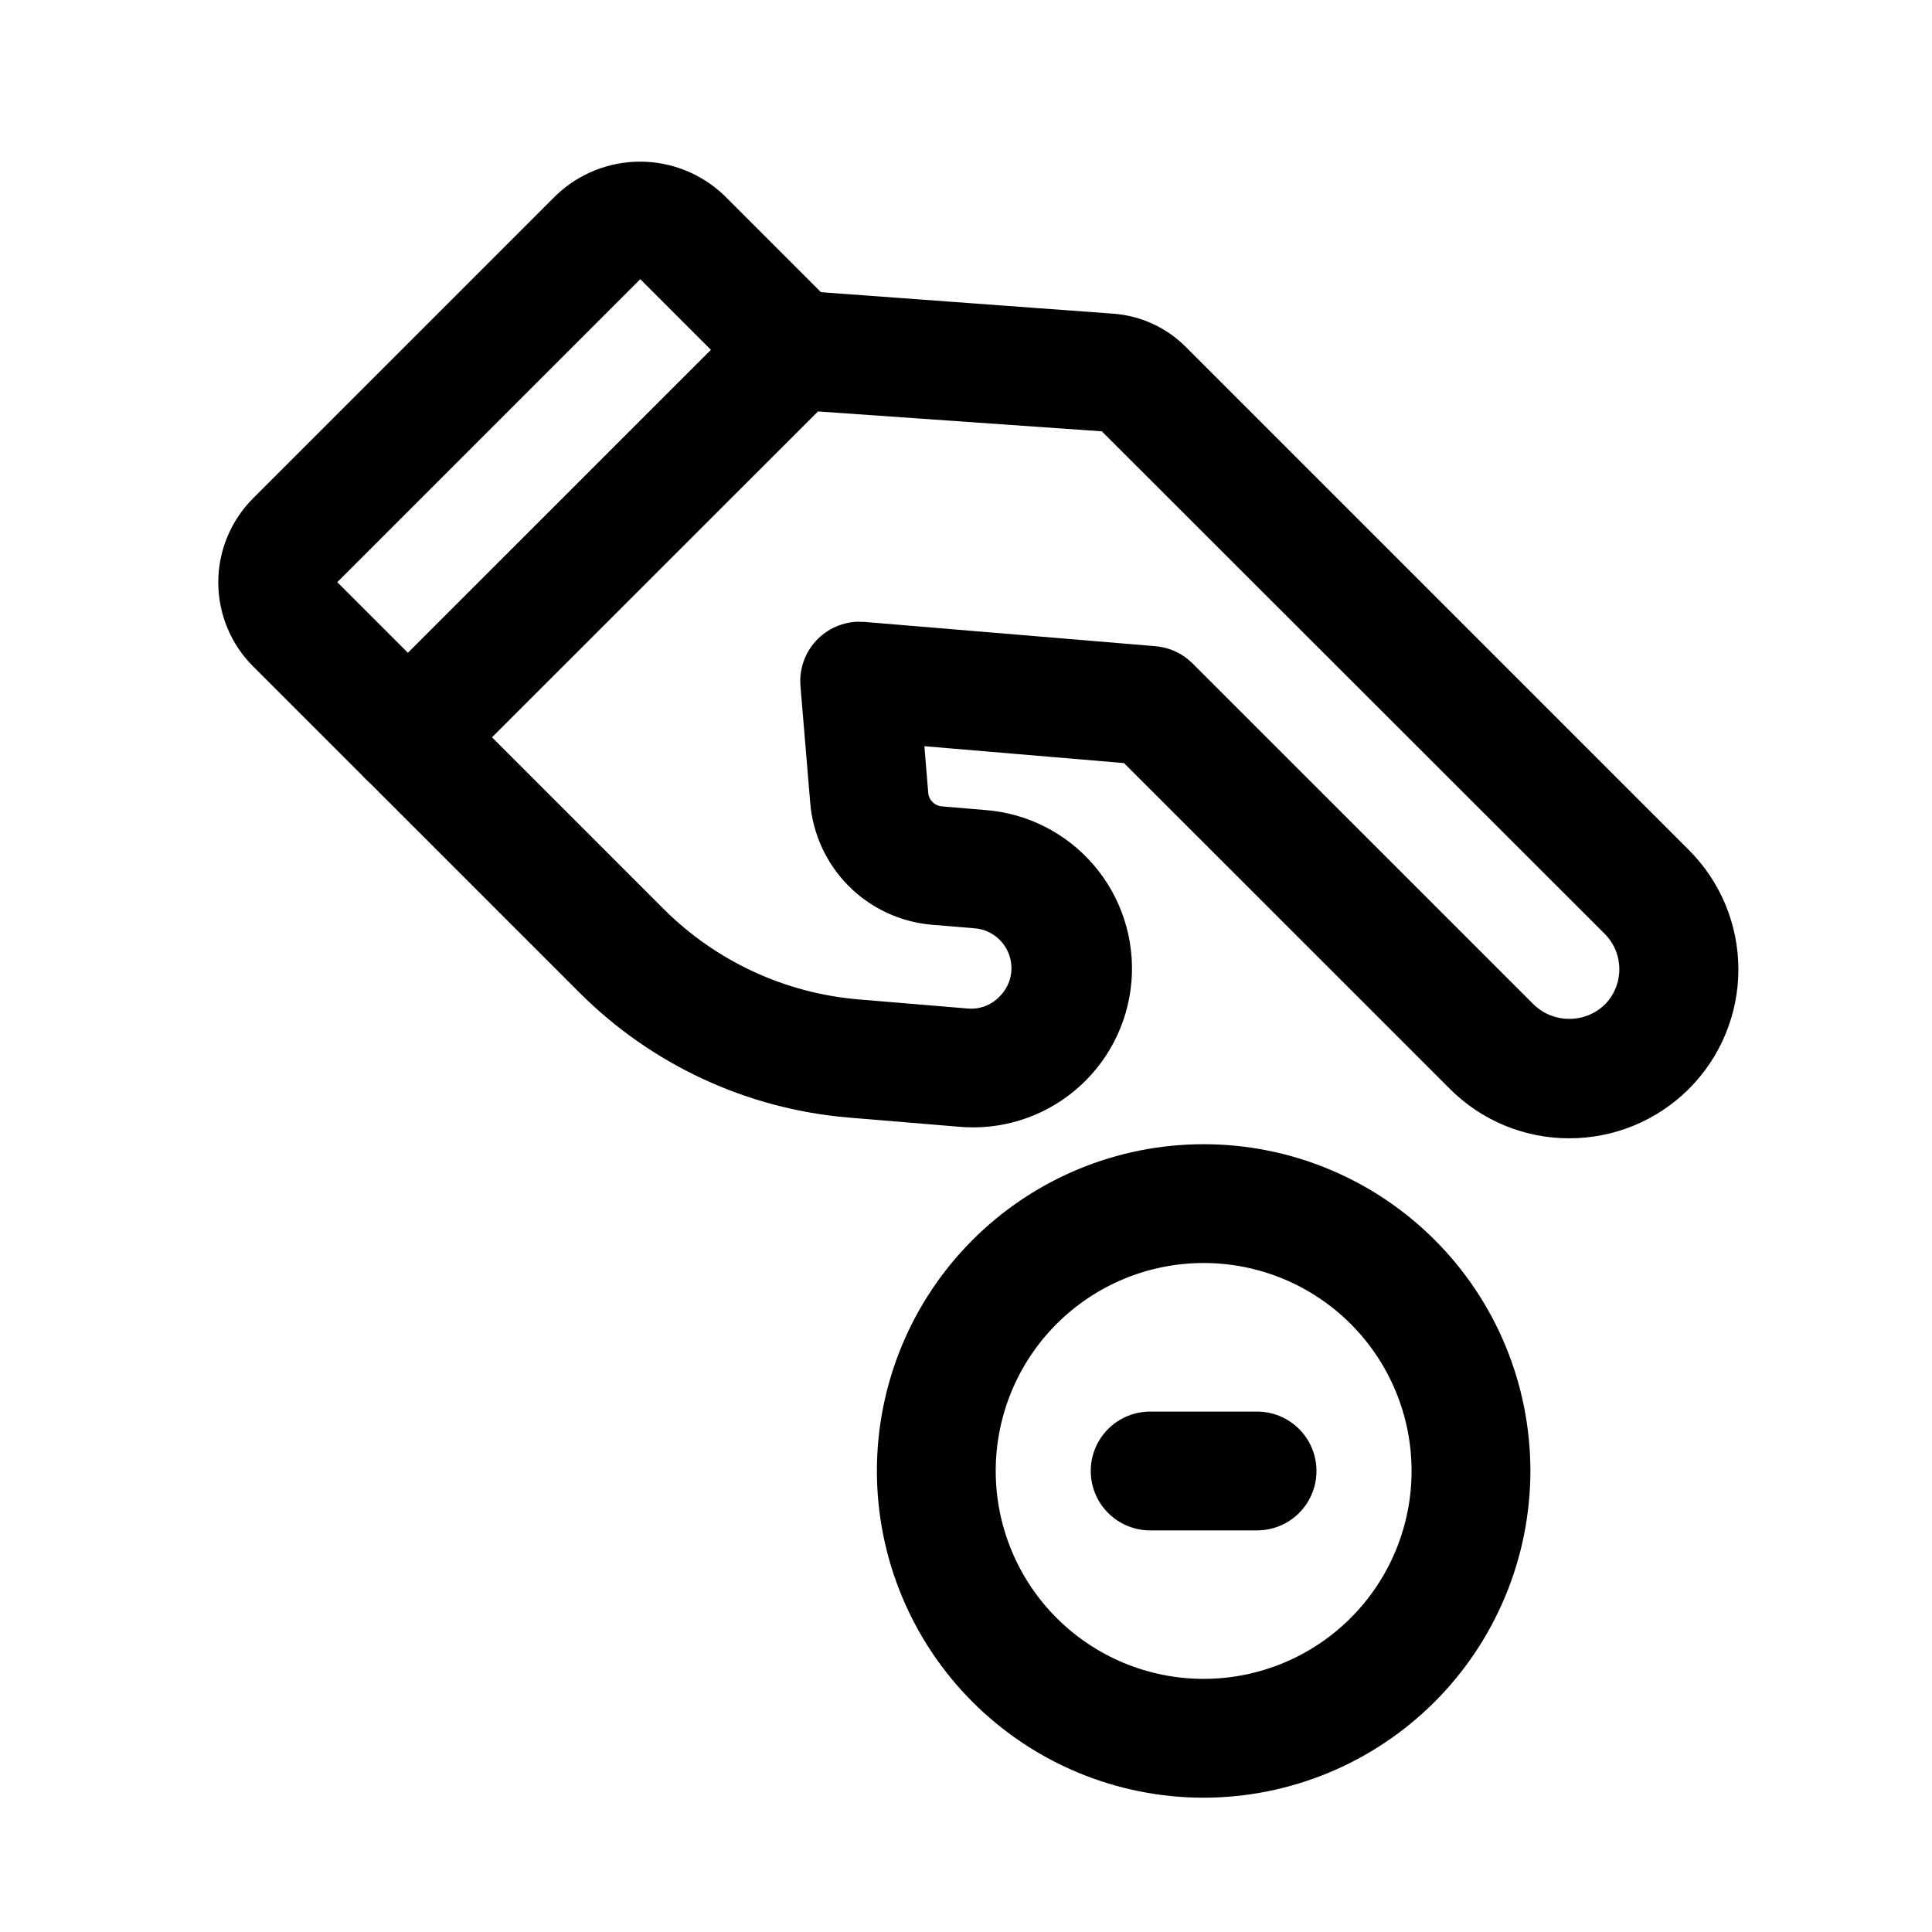 <?xml version="1.0" encoding="UTF-8"?>
<!-- Uploaded to: ICON Repo, www.iconrepo.com, Generator: ICON Repo Mixer Tools -->
<svg fill="#000000" width="800px" height="800px" version="1.1" viewBox="144 144 512 512" xmlns="http://www.w3.org/2000/svg">
 <g>
  <path d="m252.1 355.11c-4.176 0-8.18-1.66-11.129-4.613l-29.898-29.898c-5.91-5.906-9.227-13.918-9.227-22.27 0-8.355 3.316-16.363 9.227-22.27l80.293-80.293v-0.004c5.996-5.727 13.973-8.922 22.262-8.922 8.293 0 16.27 3.195 22.266 8.922l29.914 29.914h-0.004c2.953 2.953 4.609 6.957 4.609 11.133 0 4.172-1.656 8.176-4.609 11.129l-102.57 102.56c-2.945 2.961-6.953 4.625-11.133 4.613zm61.578-137.12-80.293 80.293 18.766 18.766 80.293-80.293z"/>
  <path d="m559.89 445.66c-11.871 0.027-23.258-4.684-31.645-13.082l-86.371-86.355-52.902-4.473 1.023 12.359c0.156 1.918 1.688 3.441 3.606 3.59l11.227 0.945c11.238 0.789 21.691 6.047 29.023 14.602 7.332 8.551 10.93 19.684 9.992 30.91-0.938 11.227-6.332 21.609-14.98 28.828-8.648 7.223-19.828 10.676-31.043 9.59l-28.922-2.41c-26.922-2.254-52.176-13.969-71.289-33.062l-56.68-56.68 0.004 0.004c-2.953-2.953-4.609-6.957-4.609-11.133 0-4.176 1.656-8.18 4.609-11.129l102.62-102.59h-0.004c3.223-3.254 7.715-4.926 12.281-4.566l83.223 6.125c7.25 0.531 14.062 3.656 19.191 8.801l133.27 133.27c8.426 8.387 13.164 19.777 13.176 31.664 0.012 11.883-4.703 23.285-13.109 31.688-8.406 8.402-19.809 13.117-31.695 13.102zm-188.14-136.85c0.434-0.023 0.871-0.023 1.305 0l77.145 6.438 0.004 0.004c3.707 0.305 7.191 1.918 9.824 4.547l90.465 90.449c5.246 5.031 13.523 5.031 18.766 0 5.176-5.191 5.176-13.59 0-18.781l-133.26-133.16-75.242-5.273-86.387 86.34 45.516 45.531h0.004c13.848 13.828 32.141 22.309 51.641 23.949l28.922 2.41v-0.004c3.137 0.297 6.234-0.863 8.406-3.148 2.258-2.188 3.414-5.273 3.148-8.406-0.422-5.172-4.527-9.277-9.699-9.699l-11.242-0.93c-8.355-0.68-16.195-4.309-22.121-10.238-5.926-5.93-9.555-13.773-10.23-22.129l-2.582-30.906c-0.367-4.398 1.129-8.746 4.121-11.988 2.992-3.242 7.211-5.078 11.621-5.062z"/>
  <path d="m462.98 620.41c-22.969 0-44.992-9.121-61.23-25.359-16.242-16.242-25.363-38.266-25.363-61.23 0-22.969 9.121-44.992 25.363-61.23 16.238-16.238 38.262-25.363 61.23-25.363 22.965 0 44.988 9.125 61.227 25.363 16.242 16.238 25.363 38.262 25.363 61.23-0.023 22.957-9.156 44.969-25.391 61.199-16.234 16.234-38.242 25.367-61.199 25.391zm0-141.7c-14.617 0-28.633 5.805-38.965 16.141-10.336 10.332-16.141 24.348-16.141 38.965 0 14.613 5.805 28.629 16.141 38.965 10.332 10.332 24.348 16.137 38.965 16.137 14.613 0 28.629-5.805 38.961-16.137 10.336-10.336 16.141-24.352 16.141-38.965 0-14.617-5.805-28.633-16.141-38.965-10.332-10.336-24.348-16.141-38.961-16.141z"/>
  <path d="m477.14 549.57h-28.34c-5.625 0-10.82-3-13.633-7.871-2.812-4.871-2.812-10.875 0-15.746 2.812-4.871 8.008-7.871 13.633-7.871h28.34c5.625 0 10.82 3 13.633 7.871 2.812 4.871 2.812 10.875 0 15.746-2.812 4.871-8.008 7.871-13.633 7.871z"/>
 </g>
</svg>